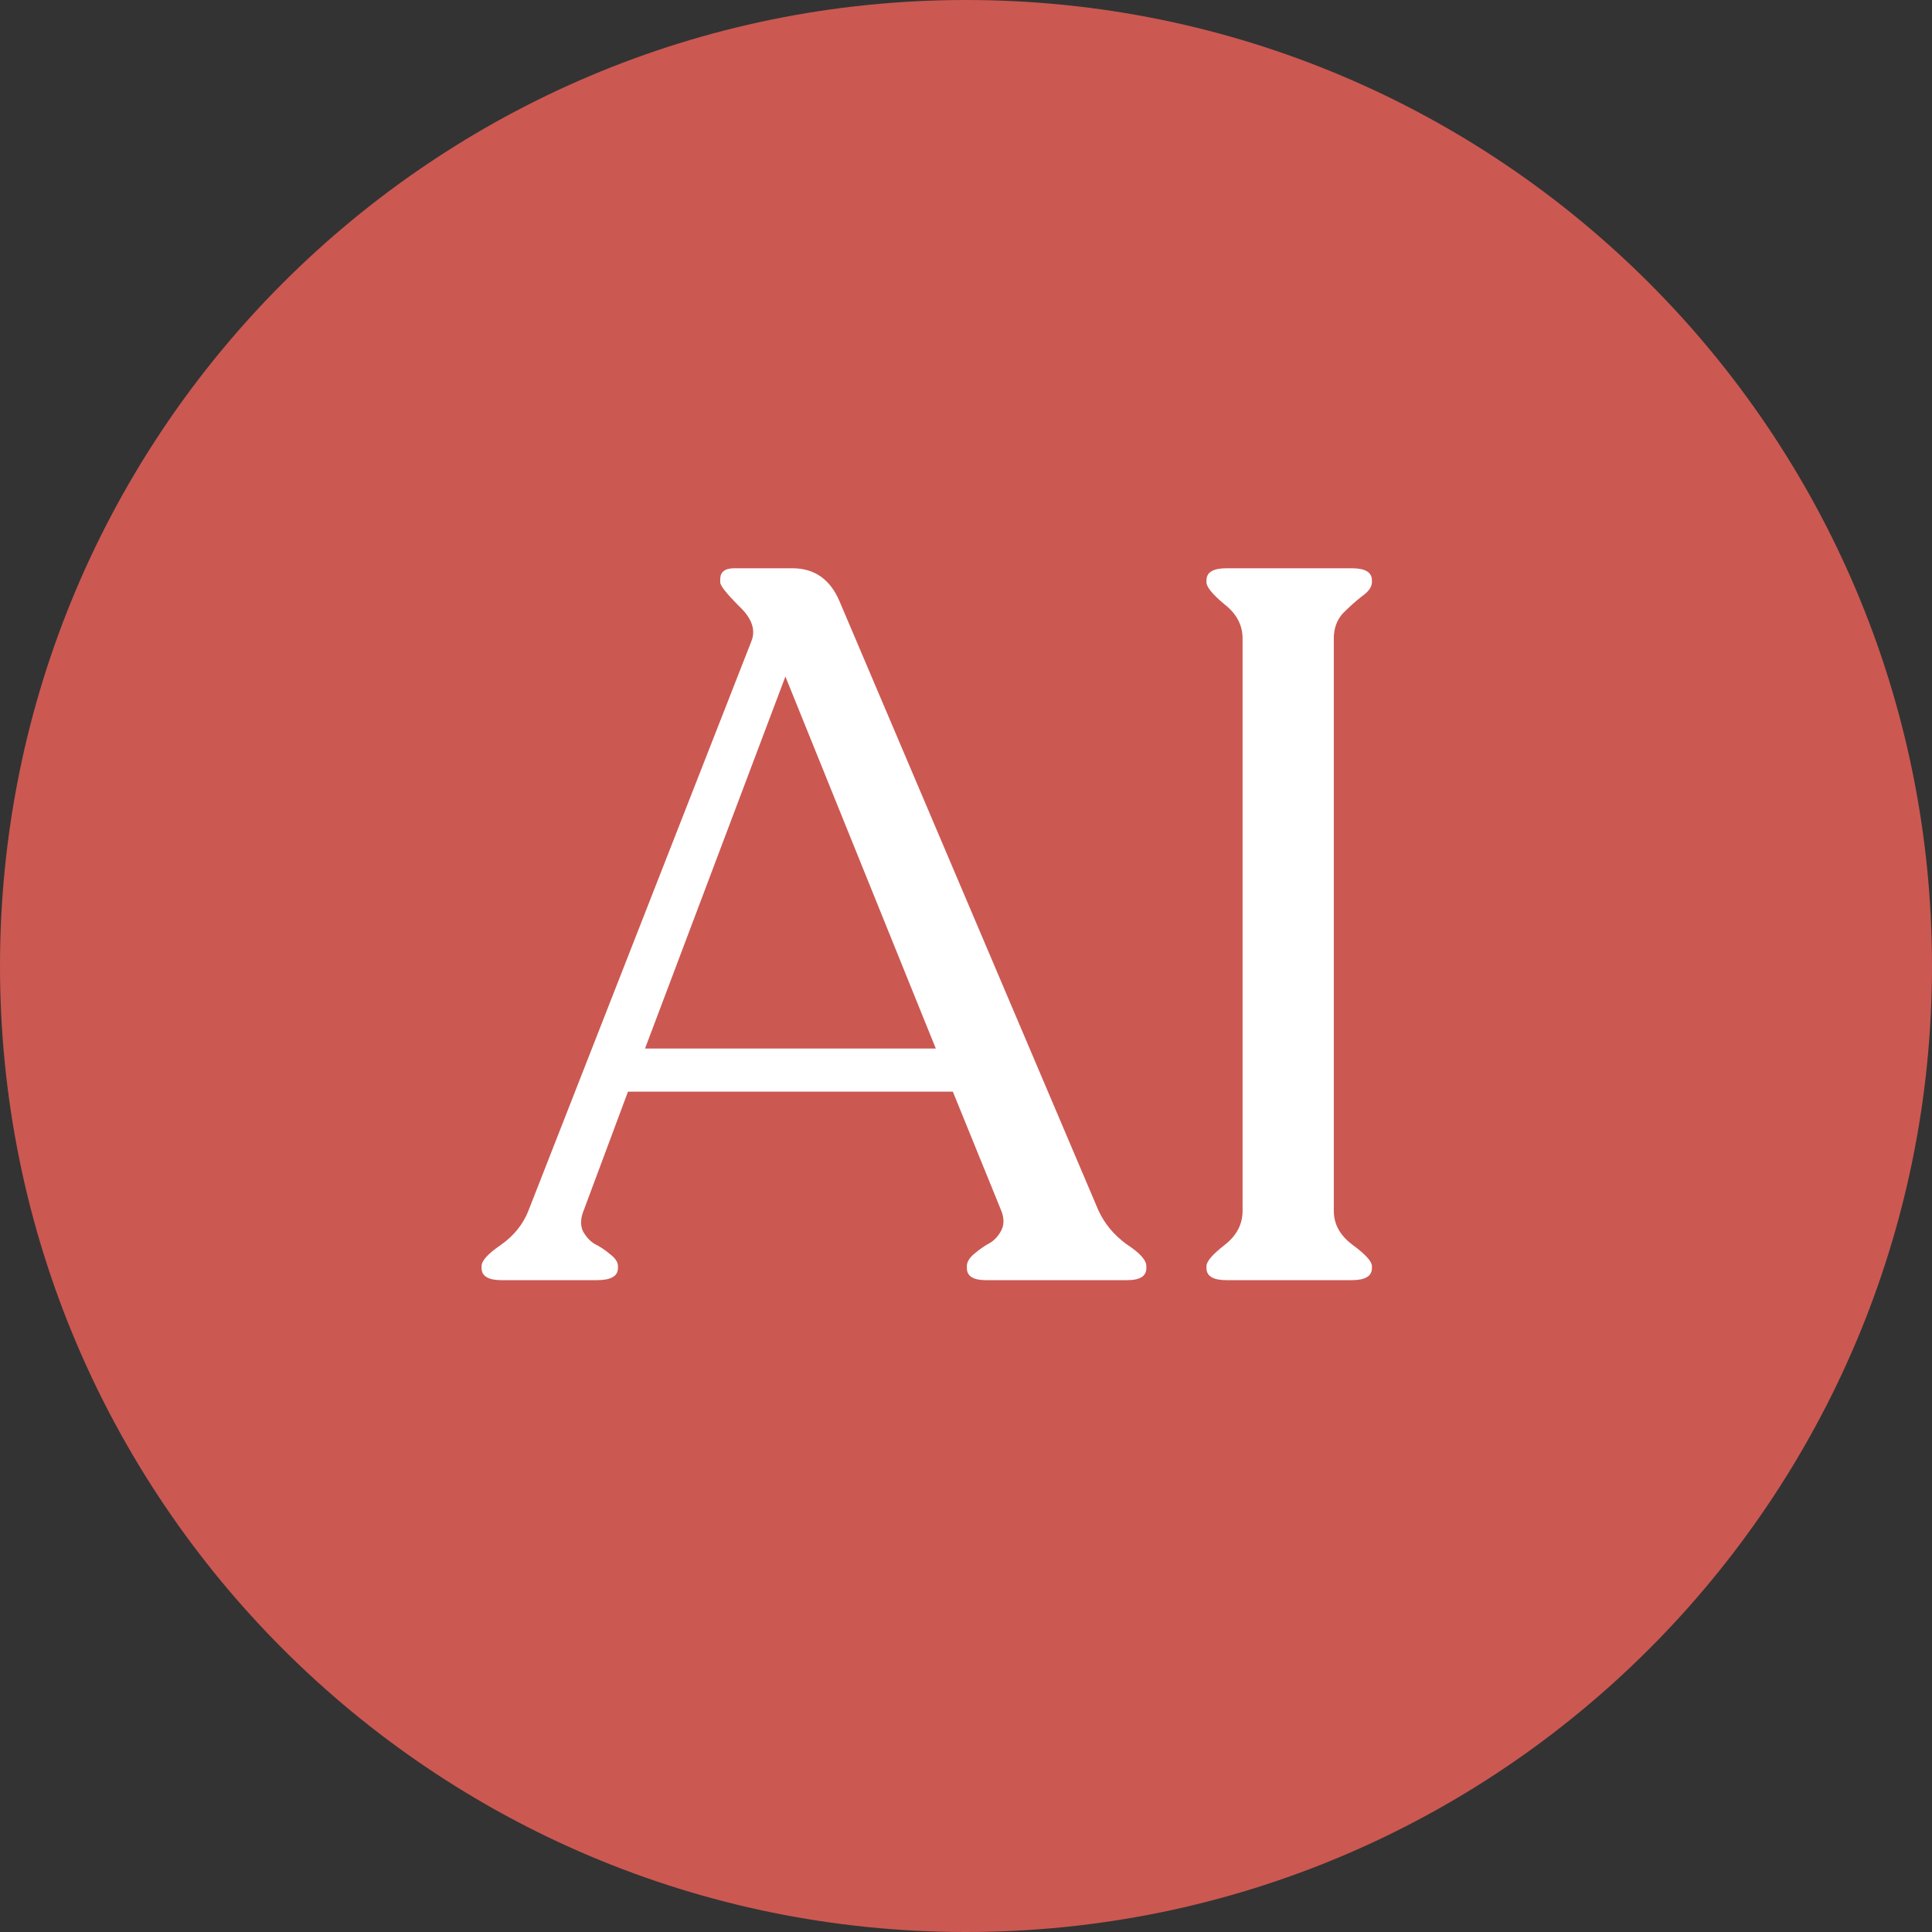 <svg xmlns="http://www.w3.org/2000/svg" width="130" height="130" viewBox="0 0 130 130" fill="none"><rect x="0" y="0" width="130" height="130" fill="#333333" stroke="none"/><path d="M0 65C0 29.102 29.102 0 65 0V0C100.899 0 130 29.102 130 65V65C130 100.899 100.899 130 65 130V130C29.102 130 0 100.899 0 65V65Z" fill="#CC5852"></path><path d="M73.898 81.416C74.303 82.316 74.932 83.081 75.787 83.71C76.686 84.295 77.136 84.79 77.136 85.195V85.33C77.136 85.869 76.709 86.139 75.854 86.139H66.341C65.487 86.139 65.059 85.869 65.059 85.33V85.195C65.059 84.925 65.217 84.655 65.532 84.385C65.847 84.115 66.162 83.89 66.476 83.71C66.836 83.53 67.129 83.238 67.353 82.833C67.578 82.428 67.578 81.956 67.353 81.416L64.115 73.455H42.255L39.287 81.416C39.062 81.956 39.039 82.428 39.219 82.833C39.444 83.238 39.714 83.53 40.029 83.71C40.389 83.89 40.726 84.115 41.041 84.385C41.401 84.655 41.581 84.925 41.581 85.195V85.33C41.581 85.869 41.108 86.139 40.164 86.139H33.754C32.855 86.139 32.405 85.869 32.405 85.33V85.195C32.405 84.835 32.832 84.363 33.687 83.778C34.586 83.148 35.216 82.361 35.576 81.416L50.554 43.162C50.869 42.397 50.599 41.61 49.744 40.8C48.89 39.946 48.462 39.406 48.462 39.181V38.979C48.462 38.484 48.777 38.237 49.407 38.237H53.32C54.804 38.237 55.861 38.979 56.491 40.463L73.898 81.416ZM43.402 70.554H62.968L52.848 45.523L43.402 70.554ZM81.181 85.33V85.195C81.181 84.88 81.585 84.407 82.395 83.778C83.205 83.148 83.61 82.383 83.61 81.484V42.959C83.61 42.06 83.205 41.295 82.395 40.666C81.585 39.991 81.181 39.496 81.181 39.181V39.046C81.181 38.507 81.63 38.237 82.53 38.237H90.964C91.863 38.237 92.313 38.507 92.313 39.046V39.181C92.313 39.496 92.088 39.811 91.638 40.126C91.234 40.441 90.806 40.823 90.356 41.273C89.952 41.723 89.749 42.285 89.749 42.959V81.484C89.749 82.383 90.177 83.148 91.031 83.778C91.886 84.407 92.313 84.88 92.313 85.195V85.33C92.313 85.869 91.863 86.139 90.964 86.139H82.53C81.63 86.139 81.181 85.869 81.181 85.33Z" fill="white"></path></svg>